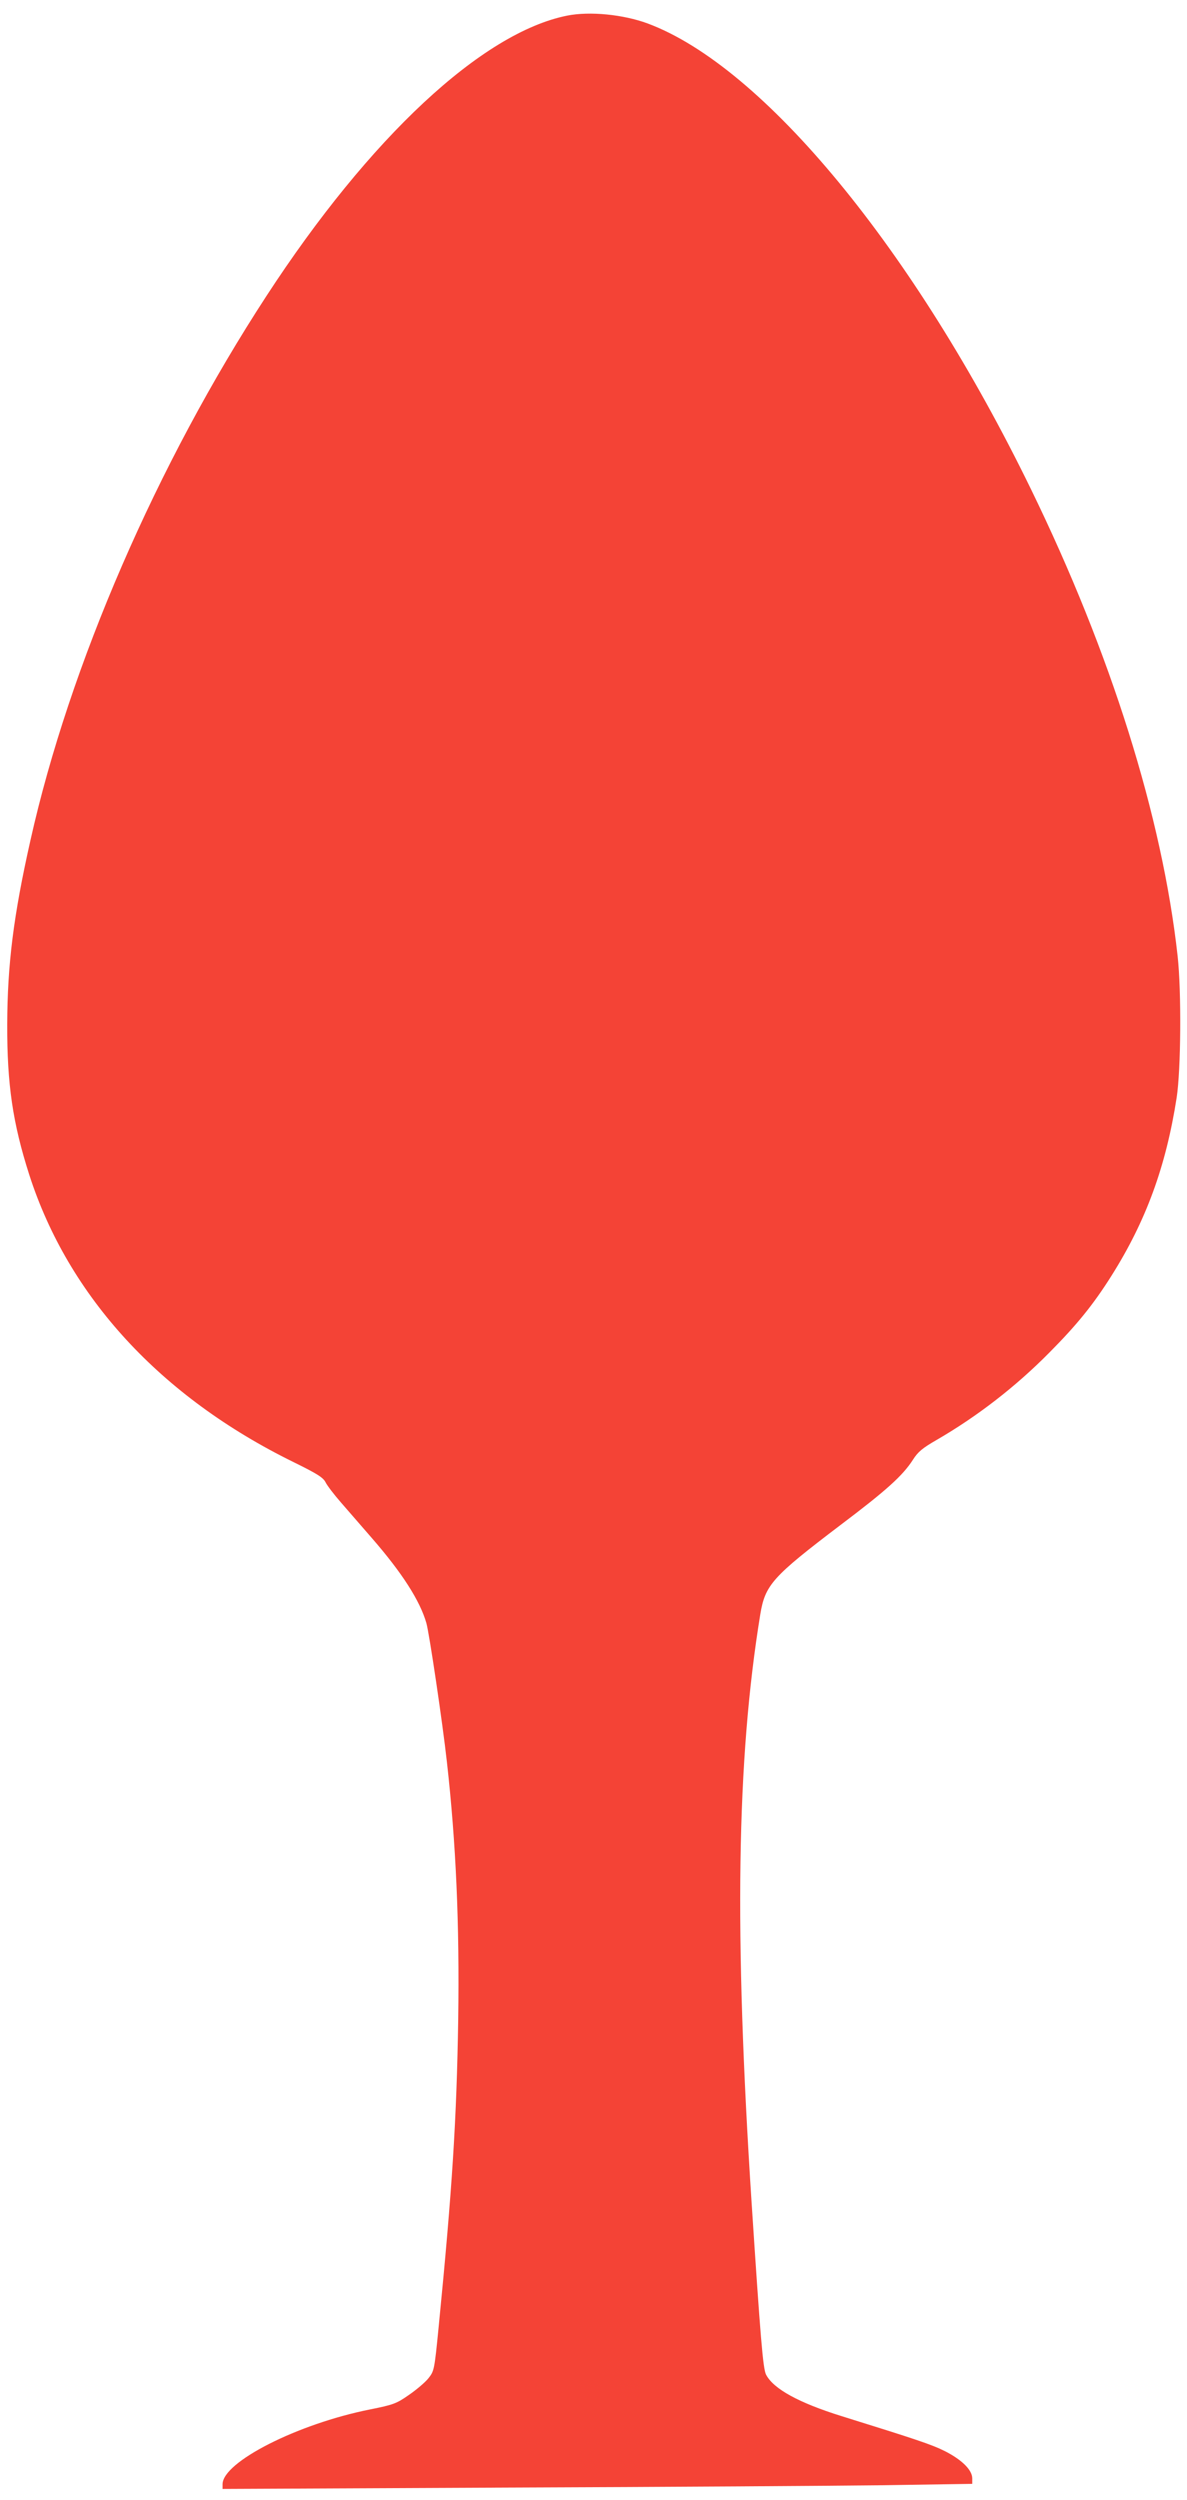 <?xml version="1.0" standalone="no"?>
<!DOCTYPE svg PUBLIC "-//W3C//DTD SVG 20010904//EN"
 "http://www.w3.org/TR/2001/REC-SVG-20010904/DTD/svg10.dtd">
<svg version="1.0" xmlns="http://www.w3.org/2000/svg"
 width="608pt" height="1280pt" viewBox="0 0 608 1280"
 preserveAspectRatio="xMidYMid meet">
<g transform="translate(0,1280) scale(0.1,-0.1)"
fill="#f44336" stroke="none">
<path d="M2905 12720 c-435 -87 -1011 -623 -1540 -1435 -561 -860 -1009 -1892
-1209 -2787 -87 -386 -118 -636 -119 -943 -1 -305 28 -505 113 -770 201 -624
673 -1137 1354 -1471 122 -60 152 -79 164 -104 8 -16 43 -62 78 -102 35 -40
106 -122 159 -183 154 -177 246 -320 279 -435 15 -53 83 -511 105 -710 47
-418 65 -831 58 -1320 -8 -509 -30 -862 -100 -1572 -22 -224 -23 -227 -53
-265 -17 -21 -62 -59 -100 -85 -63 -44 -79 -50 -199 -74 -371 -74 -755 -269
-755 -383 l0 -24 1463 7 c804 3 1668 9 1920 12 l457 7 0 28 c0 43 -53 95 -139
139 -70 35 -149 61 -531 180 -218 68 -348 139 -386 212 -16 30 -29 192 -74
878 -90 1386 -77 2269 44 3013 25 153 62 194 411 459 236 178 319 253 371 334
26 41 49 60 122 102 207 120 403 271 577 447 140 141 224 244 318 393 176 279
279 558 334 912 22 143 25 544 5 725 -79 714 -342 1551 -751 2390 -598 1228
-1370 2164 -1964 2385 -125 46 -296 63 -412 40z"/>
</g>
</svg>
